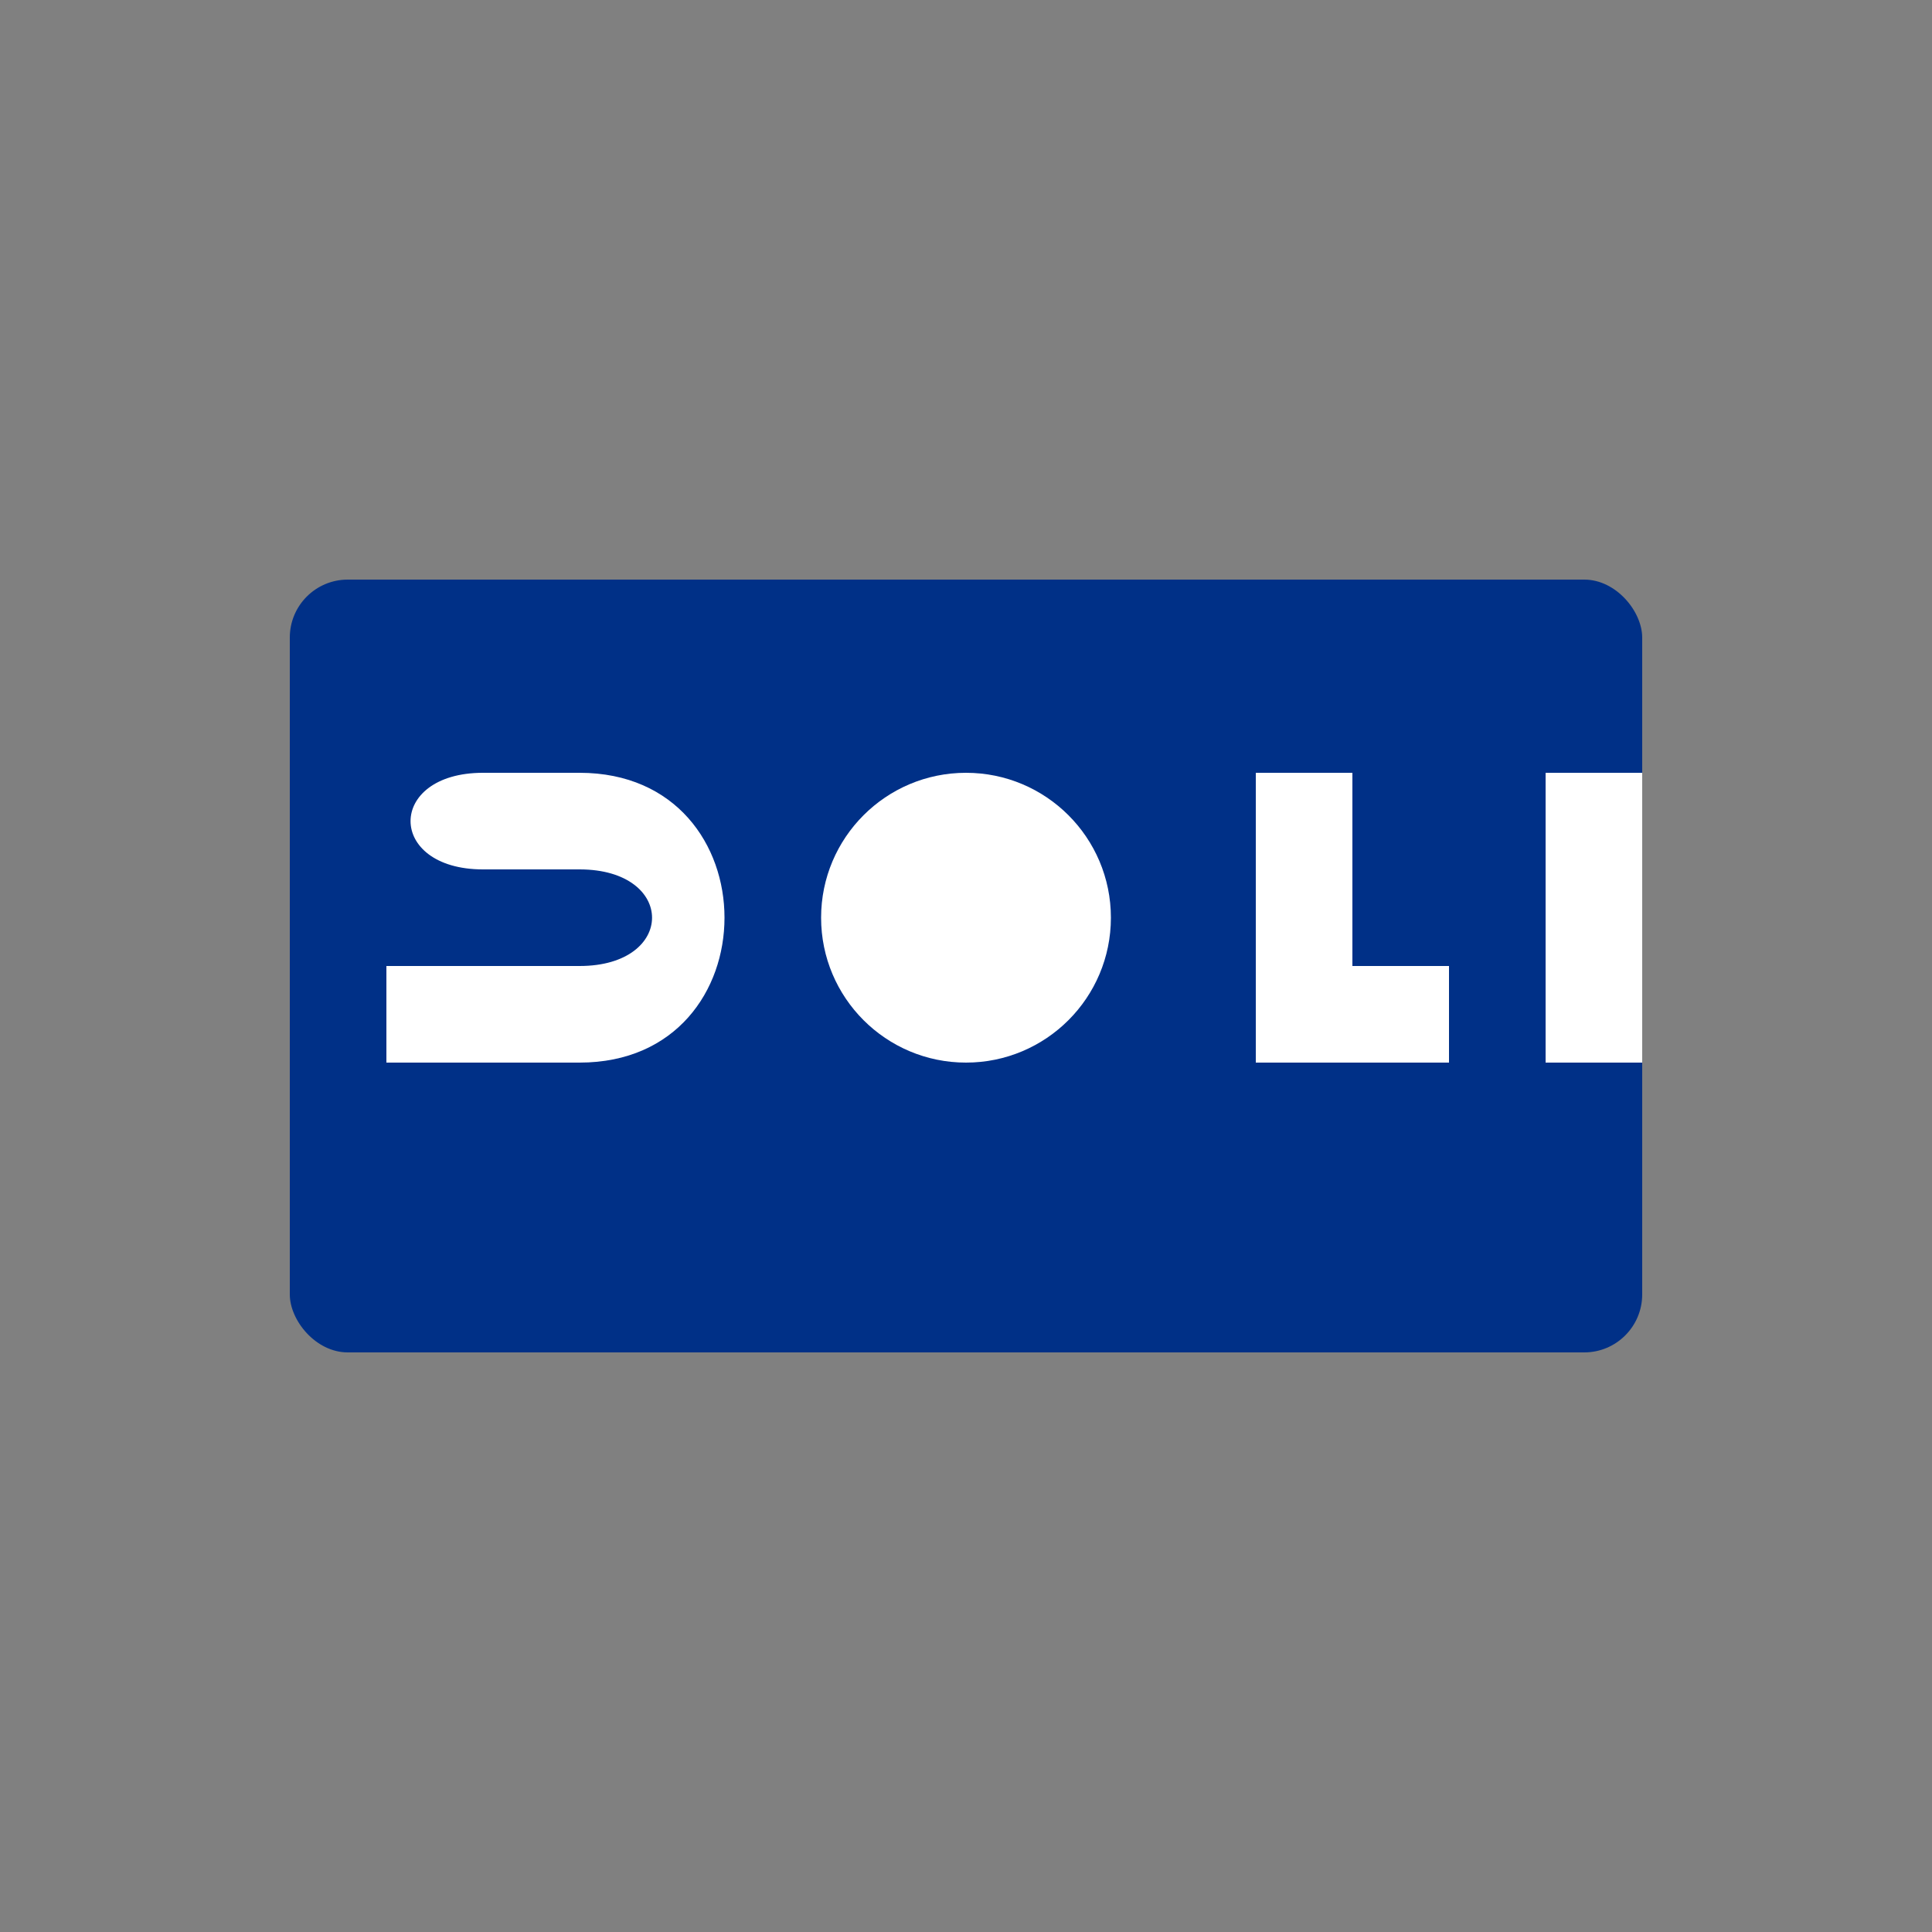 <svg xmlns="http://www.w3.org/2000/svg" viewBox="0 0 100 100">
  <rect x="0" y="0" width="100" height="100" fill="#808080" stroke="none"/>
  <rect x="15" y="30" width="70" height="40" rx="3" ry="3" fill="#003087" />
  <path d="M25,40 C20,40 20,45 25,45 L30,45 C35,45 35,50 30,50 L20,50 L20,55 L30,55 C40,55 40,40 30,40 L25,40 Z" fill="#fff" />
  <circle cx="50" cy="47.5" r="7.5" fill="#fff" />
  <path d="M65,40 L65,55 L75,55 L75,50 L70,50 L70,40 L65,40 Z" fill="#fff" />
  <path d="M80,40 L80,55 L85,55 L85,40 L80,40 Z" fill="#fff" />
</svg>
